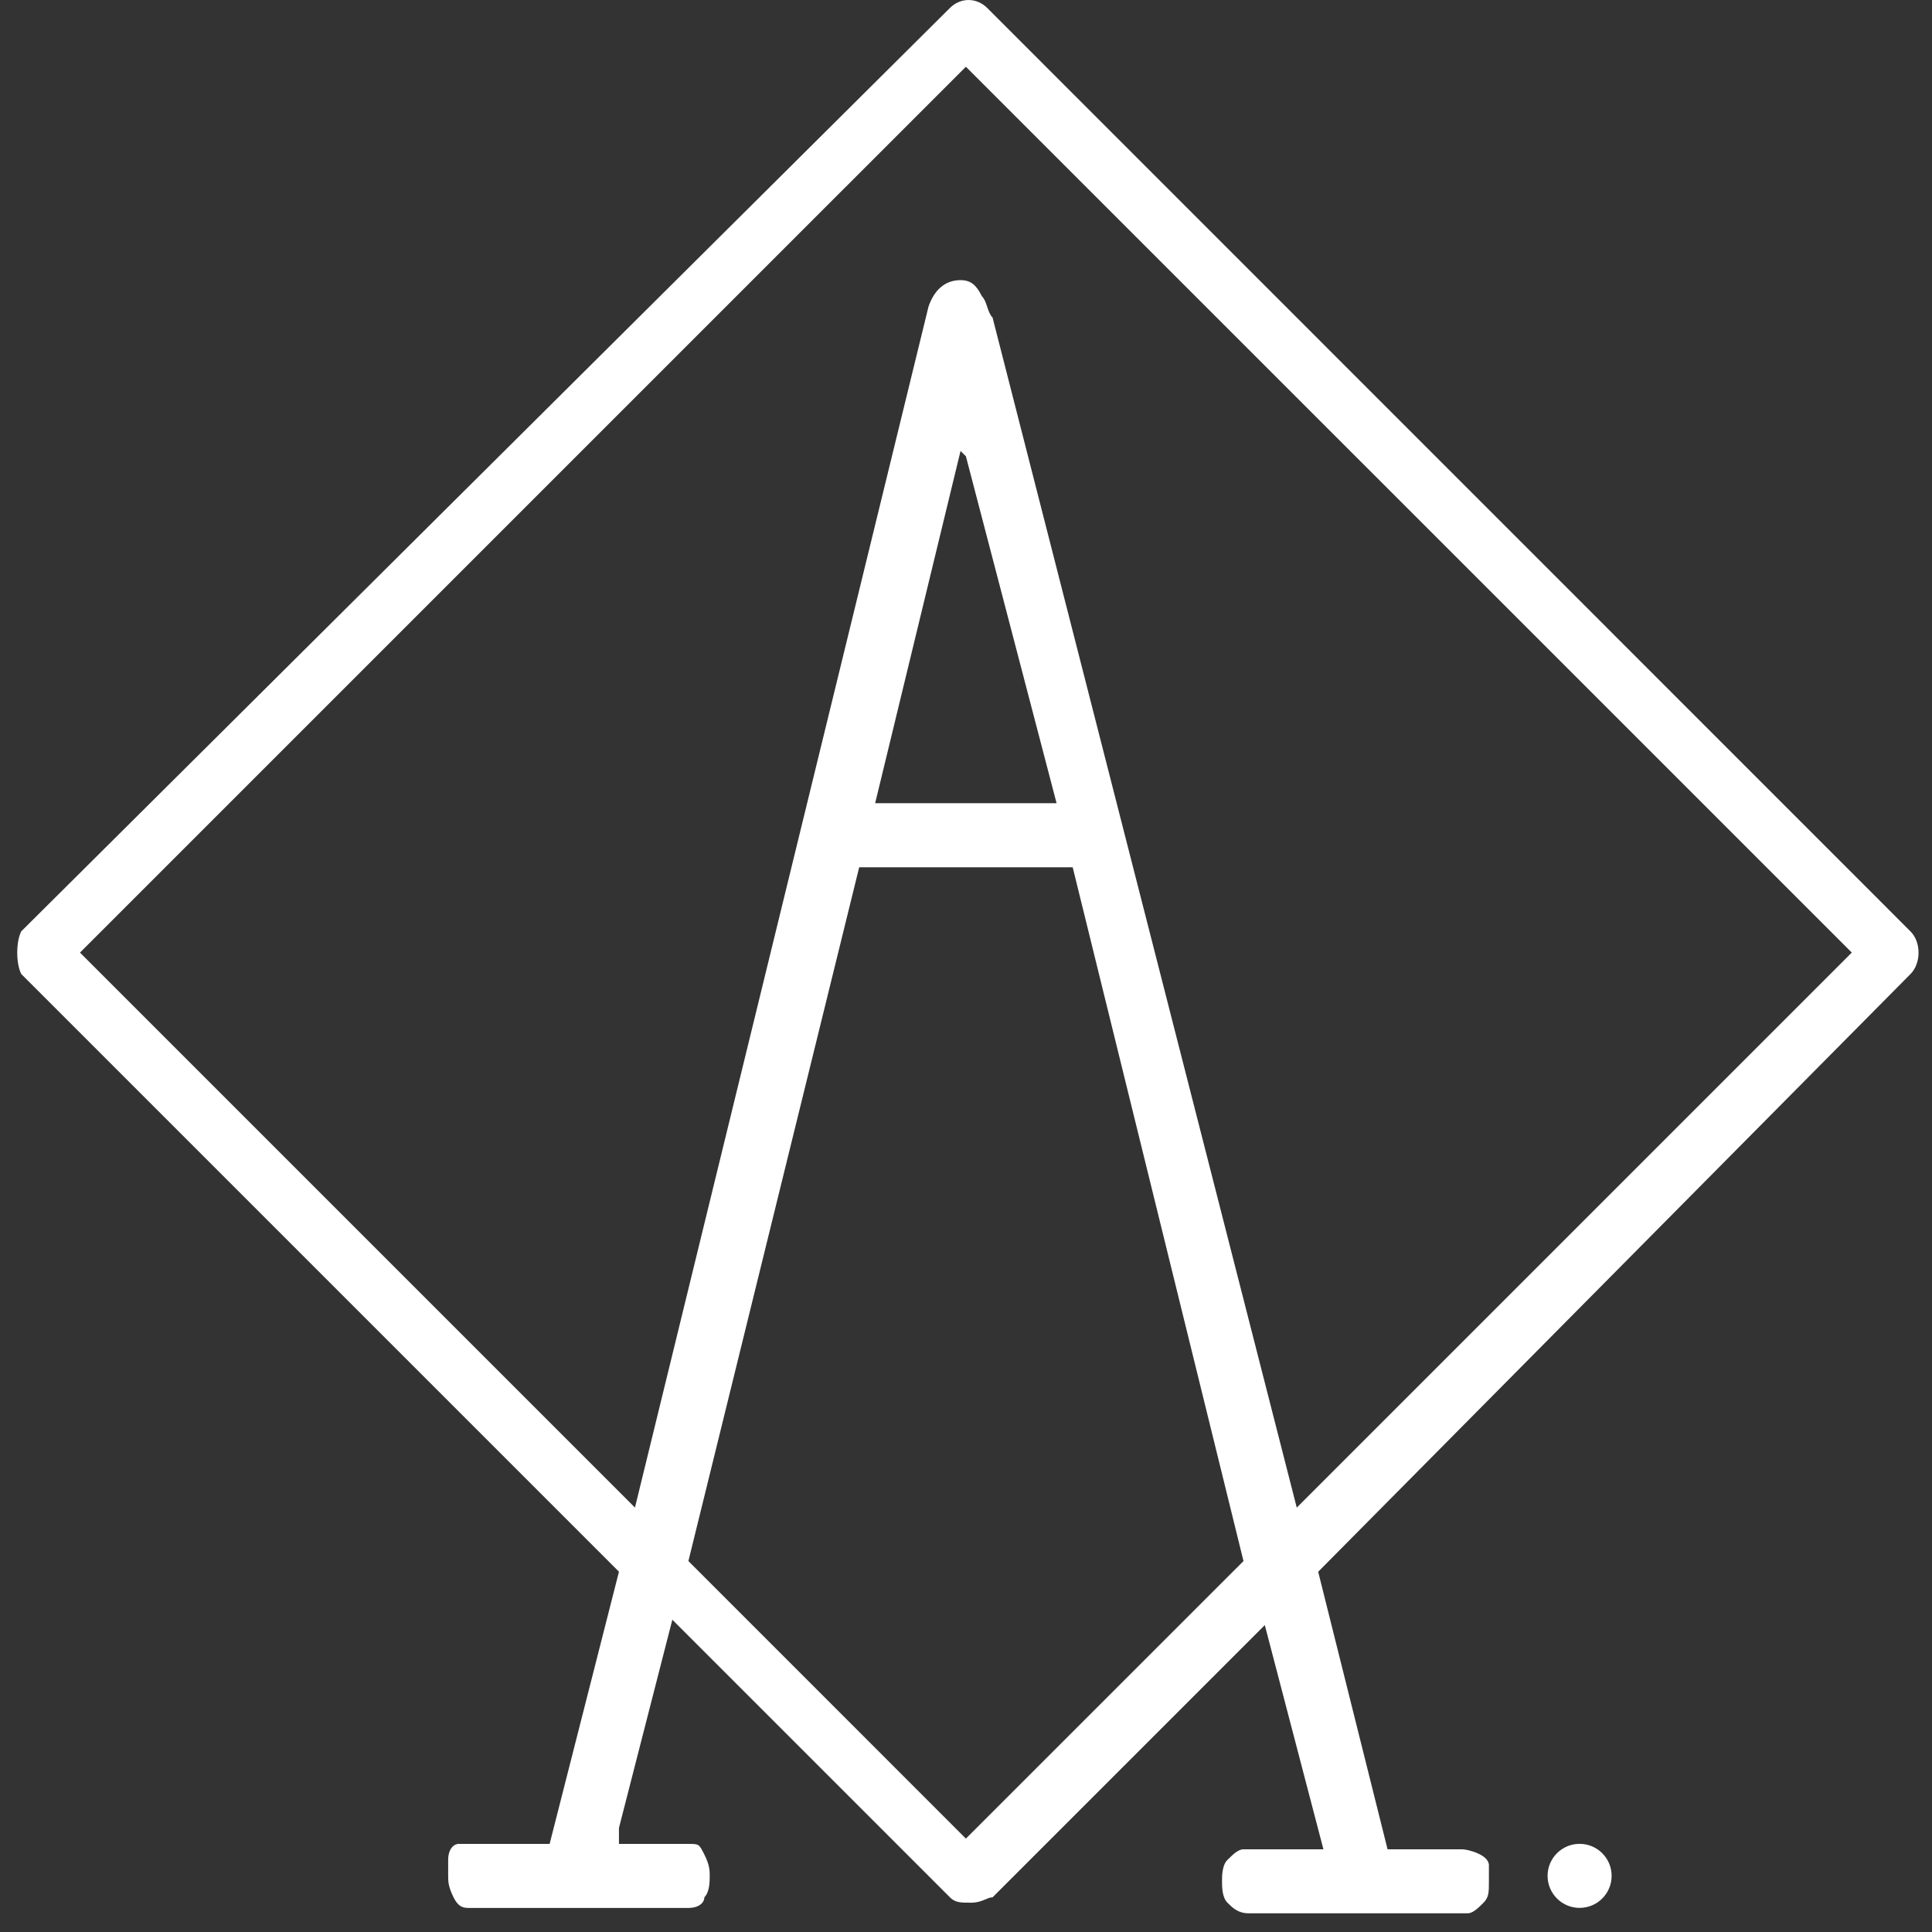 <svg xmlns="http://www.w3.org/2000/svg" width="35" height="35">
    <rect width="100%" height="100%" fill="#333333" stroke="none"/>
    <circle fill="#FFFFFF" cx="28.616" cy="33.983" r="0.58"/>
    <path fill="#FFFFFF" d="M34.609,16.872L17.885,0.145c-0.194-0.193-0.484-0.193-0.677,0L0.385,16.872c-0.097,0.193-0.097,0.58,0,0.773l10.828,10.828l-1.256,4.931H8.312c-0.096,0-0.193,0.098-0.193,0.29c0,0.193,0,0.29,0,0.29c0,0.097,0,0.192,0.097,0.387c0.096,0.193,0.193,0.193,0.29,0.193h3.964c0.193,0,0.29-0.096,0.29-0.193c0.097-0.096,0.097-0.29,0.097-0.387s0-0.193-0.097-0.387c-0.097-0.193-0.097-0.193-0.29-0.193h-1.257v-0.29l0.967-3.771l5.028,5.028c0.097,0.098,0.193,0.098,0.387,0.098s0.291-0.098,0.387-0.098l4.931-4.931l1.062,4.062h-1.449c-0.097,0-0.193,0.096-0.29,0.192c-0.098,0.097-0.098,0.29-0.098,0.387c0,0.096,0,0.29,0.098,0.388c0.097,0.096,0.193,0.192,0.386,0.192h3.966c0.096,0,0.192-0.097,0.288-0.192c0.097-0.098,0.097-0.193,0.097-0.388c0-0.097,0-0.193,0-0.29c0-0.193-0.385-0.289-0.483-0.289h-1.353l-1.257-5.028l10.73-10.828C34.805,17.451,34.805,17.065,34.609,16.872z M17.498,33.308l-5.027-5.028l3.094-12.568h3.868l3.094,12.568L17.498,33.308z M15.854,14.551l1.547-6.381l0.097,0.096l1.643,6.285H15.854z M23.492,27.312l-5.511-21.56c-0.097-0.097-0.097-0.29-0.194-0.387c-0.097-0.193-0.193-0.29-0.387-0.29c-0.29,0-0.483,0.193-0.58,0.483l-5.317,21.753L1.449,17.257L17.498,1.209l16.049,16.048L23.492,27.312z"/>
</svg>